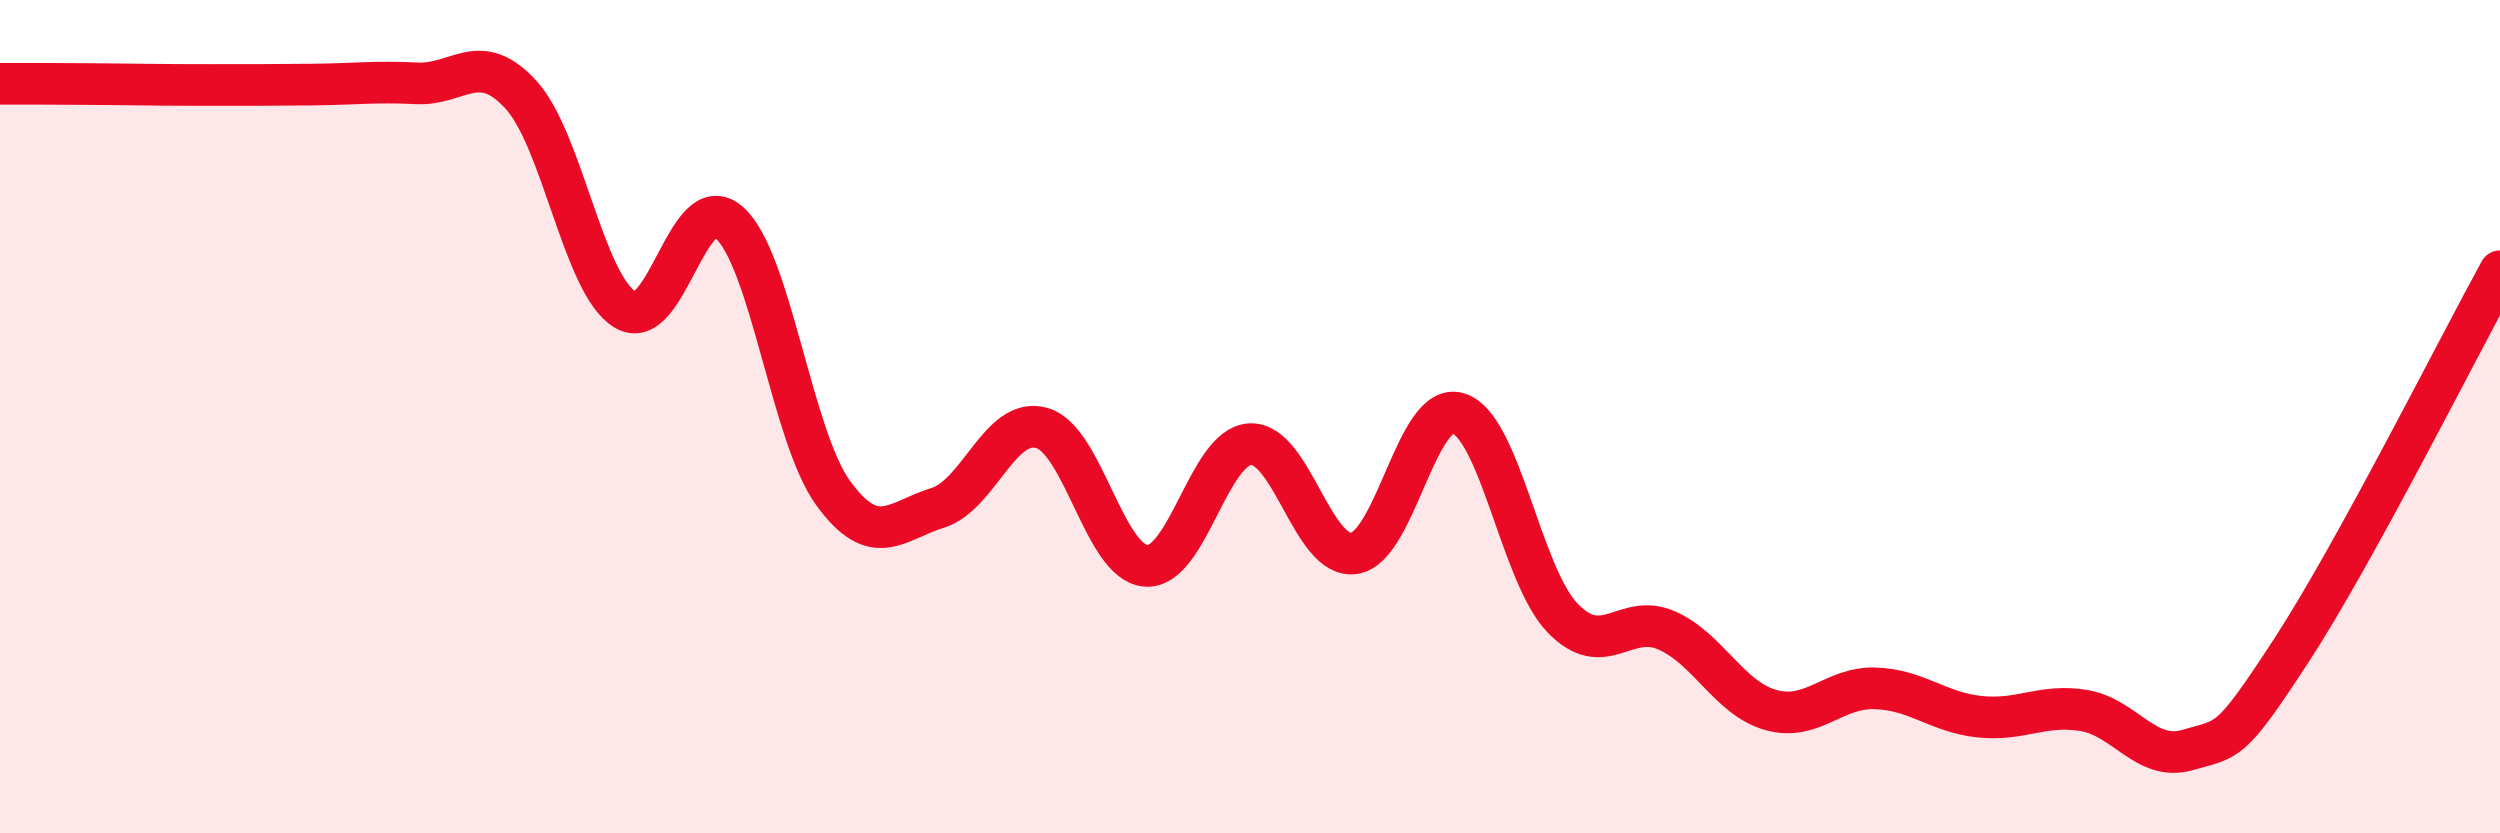 
    <svg width="60" height="20" viewBox="0 0 60 20" xmlns="http://www.w3.org/2000/svg">
      <path
        d="M 0,2.01 C 0.5,2.01 1.5,2.01 2.5,2.02 C 3.5,2.03 4,2.04 5,2.04 C 6,2.04 6.5,2.04 7.5,2.03 C 8.5,2.02 9,1.95 10,2 C 11,2.05 11.5,1.18 12.5,2.27 C 13.5,3.36 14,6.82 15,7.43 C 16,8.04 16.5,4.46 17.5,5.34 C 18.5,6.22 19,10.47 20,11.84 C 21,13.21 21.5,12.5 22.5,12.19 C 23.5,11.88 24,9.99 25,10.27 C 26,10.55 26.5,13.5 27.5,13.58 C 28.5,13.66 29,10.72 30,10.66 C 31,10.6 31.5,13.43 32.5,13.28 C 33.5,13.13 34,9.61 35,9.92 C 36,10.23 36.5,13.79 37.5,14.83 C 38.5,15.87 39,14.69 40,15.13 C 41,15.57 41.5,16.76 42.5,17.04 C 43.5,17.32 44,16.49 45,16.52 C 46,16.55 46.5,17.09 47.5,17.2 C 48.5,17.31 49,16.89 50,17.05 C 51,17.21 51.5,18.29 52.5,18 C 53.5,17.71 53.5,17.9 55,15.6 C 56.5,13.3 59,8.33 60,6.51L60 20L0 20Z"
        fill="#EB0A25"
        opacity="0.1"
        stroke-linecap="round"
        stroke-linejoin="round"
      />
      <path
        d="M 0,2.01 C 0.5,2.01 1.5,2.01 2.5,2.02 C 3.5,2.03 4,2.04 5,2.04 C 6,2.04 6.5,2.04 7.5,2.03 C 8.5,2.02 9,1.95 10,2 C 11,2.05 11.5,1.18 12.5,2.27 C 13.5,3.36 14,6.82 15,7.43 C 16,8.04 16.5,4.46 17.5,5.34 C 18.5,6.22 19,10.47 20,11.84 C 21,13.21 21.5,12.5 22.5,12.19 C 23.5,11.88 24,9.99 25,10.27 C 26,10.55 26.5,13.5 27.5,13.58 C 28.5,13.66 29,10.72 30,10.66 C 31,10.6 31.5,13.43 32.5,13.28 C 33.5,13.13 34,9.61 35,9.92 C 36,10.23 36.5,13.79 37.5,14.83 C 38.5,15.87 39,14.69 40,15.13 C 41,15.57 41.5,16.76 42.5,17.04 C 43.5,17.32 44,16.49 45,16.52 C 46,16.55 46.5,17.09 47.5,17.2 C 48.5,17.31 49,16.89 50,17.05 C 51,17.21 51.5,18.29 52.5,18 C 53.5,17.71 53.5,17.9 55,15.6 C 56.5,13.3 59,8.33 60,6.51"
        stroke="#EB0A25"
        stroke-width="1"
        fill="none"
        stroke-linecap="round"
        stroke-linejoin="round"
      />
    </svg>
  